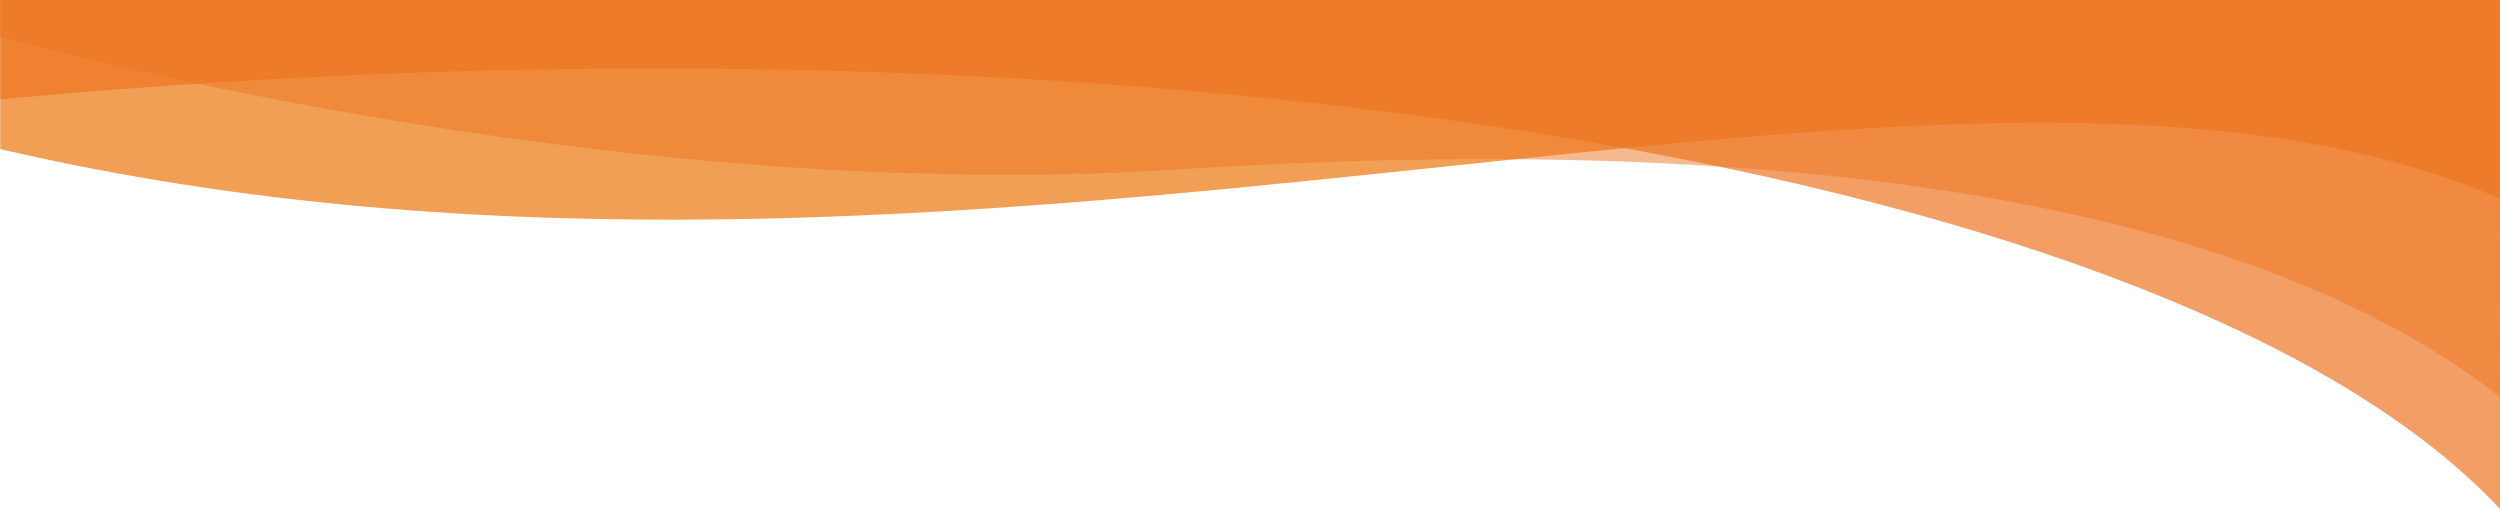 <svg xmlns="http://www.w3.org/2000/svg" xmlns:xlink="http://www.w3.org/1999/xlink" id="Layer_1" viewBox="0 0 1100 224" style="enable-background:new 0 0 1100 224;"><style>.st0{fill:#F09F54;} .st1{opacity:0.7;fill:#EE7623;} .st2{opacity:0.5;fill:#EE7623;}</style><path class="st0" d="M.1 65.6C429.6 165.5 858.8-16.8 11e2 87.4V0H.1V65.6z"/><path class="st1" d="M.1 43.7C503.3-3.1 961.2 74.7 11e2 224V0H.1V43.7z"/><path class="st2" d="M0 16.1s264.4 74.8 517.3 58.5c379.5-24.4 524.1 54.2 582.7 100.1L1099.9.0H0V16.1z"/></svg>